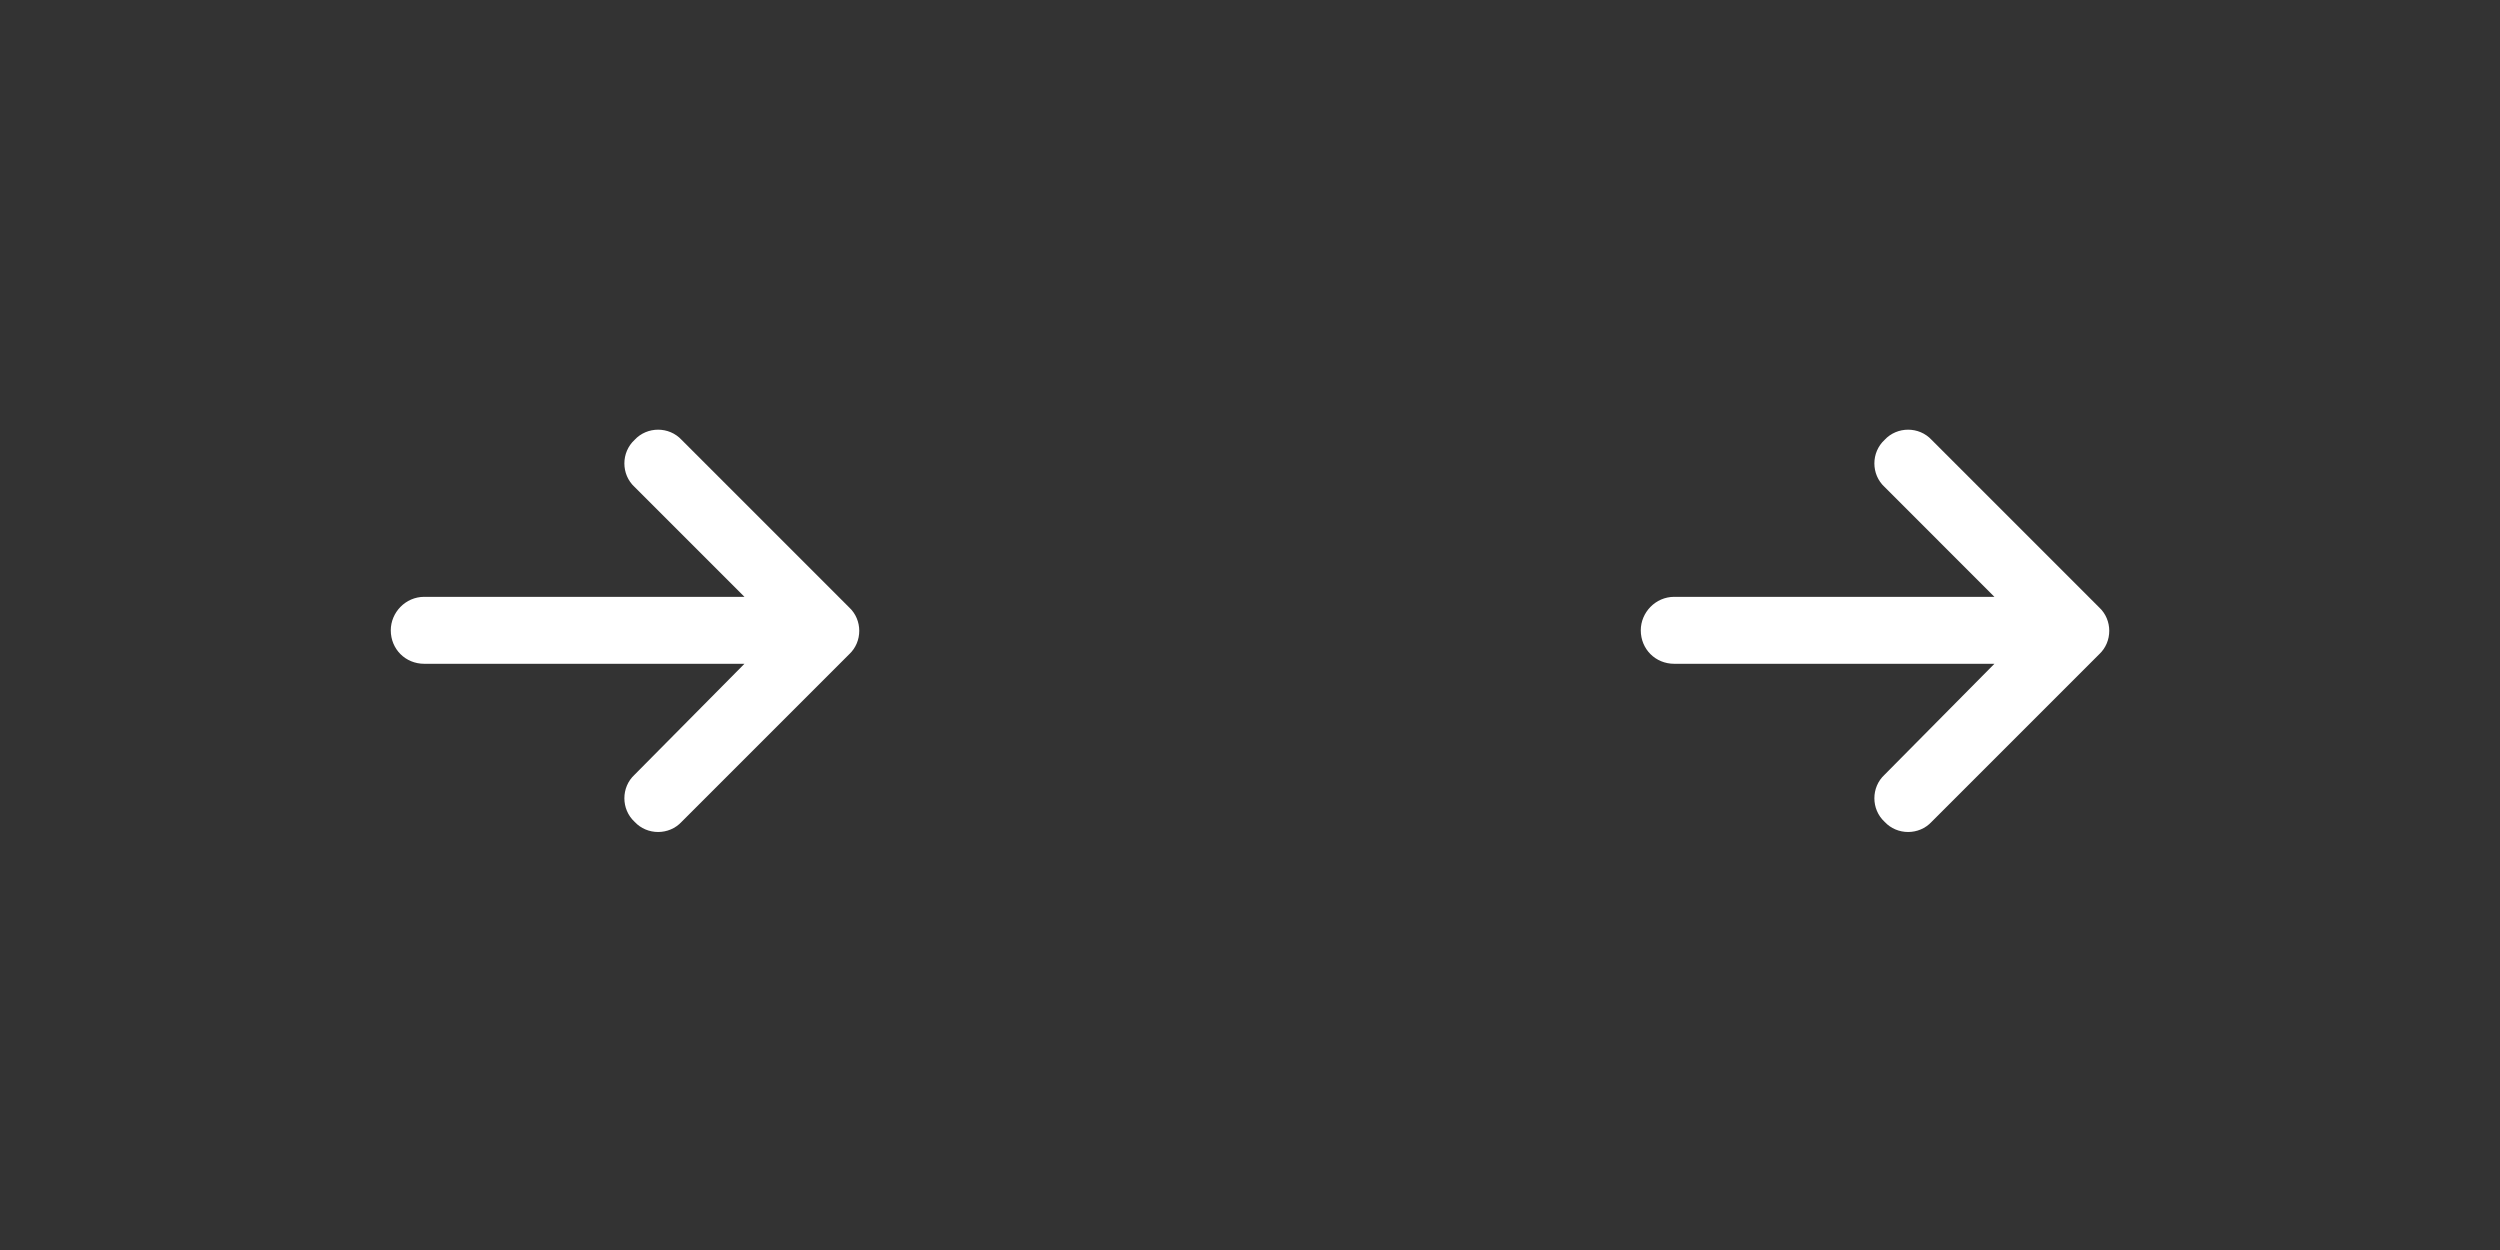 <svg width="64" height="32" viewBox="0 0 64 32" fill="none" xmlns="http://www.w3.org/2000/svg">
<rect x="0" y="0" width="64" height="32" fill="#333333" stroke="none"/>
<mask id="mask0_1661_47504" style="mask-type:alpha" maskUnits="userSpaceOnUse" x="32" y="0" width="32" height="32">
<rect width="32" height="32" transform="translate(32)" fill="black"/>
</mask>
<g mask="url(#mask0_1661_47504)">
<path d="M53.736 16.752L49.45 21.038C49.129 21.386 48.566 21.386 48.245 21.038C47.897 20.716 47.897 20.154 48.245 19.833L51.057 16.993H42.861C42.379 16.993 42.004 16.618 42.004 16.136C42.004 15.681 42.379 15.279 42.861 15.279H51.057L48.245 12.466C47.897 12.145 47.897 11.583 48.245 11.261C48.566 10.913 49.129 10.913 49.45 11.261L53.736 15.547C54.084 15.868 54.084 16.431 53.736 16.752Z" fill="white"/>
</g>
<mask id="mask1_1661_47504" style="mask-type:alpha" maskUnits="userSpaceOnUse" x="0" y="0" width="32" height="32">
<rect width="32" height="32" fill="black"/>
</mask>
<g mask="url(#mask1_1661_47504)">
<path d="M21.736 16.752L17.45 21.038C17.129 21.386 16.566 21.386 16.245 21.038C15.897 20.716 15.897 20.154 16.245 19.833L19.058 16.993H10.861C10.379 16.993 10.004 16.618 10.004 16.136C10.004 15.681 10.379 15.279 10.861 15.279H19.058L16.245 12.466C15.897 12.145 15.897 11.583 16.245 11.261C16.566 10.913 17.129 10.913 17.45 11.261L21.736 15.547C22.084 15.868 22.084 16.431 21.736 16.752Z" fill="white"/>
</g>
</svg>
